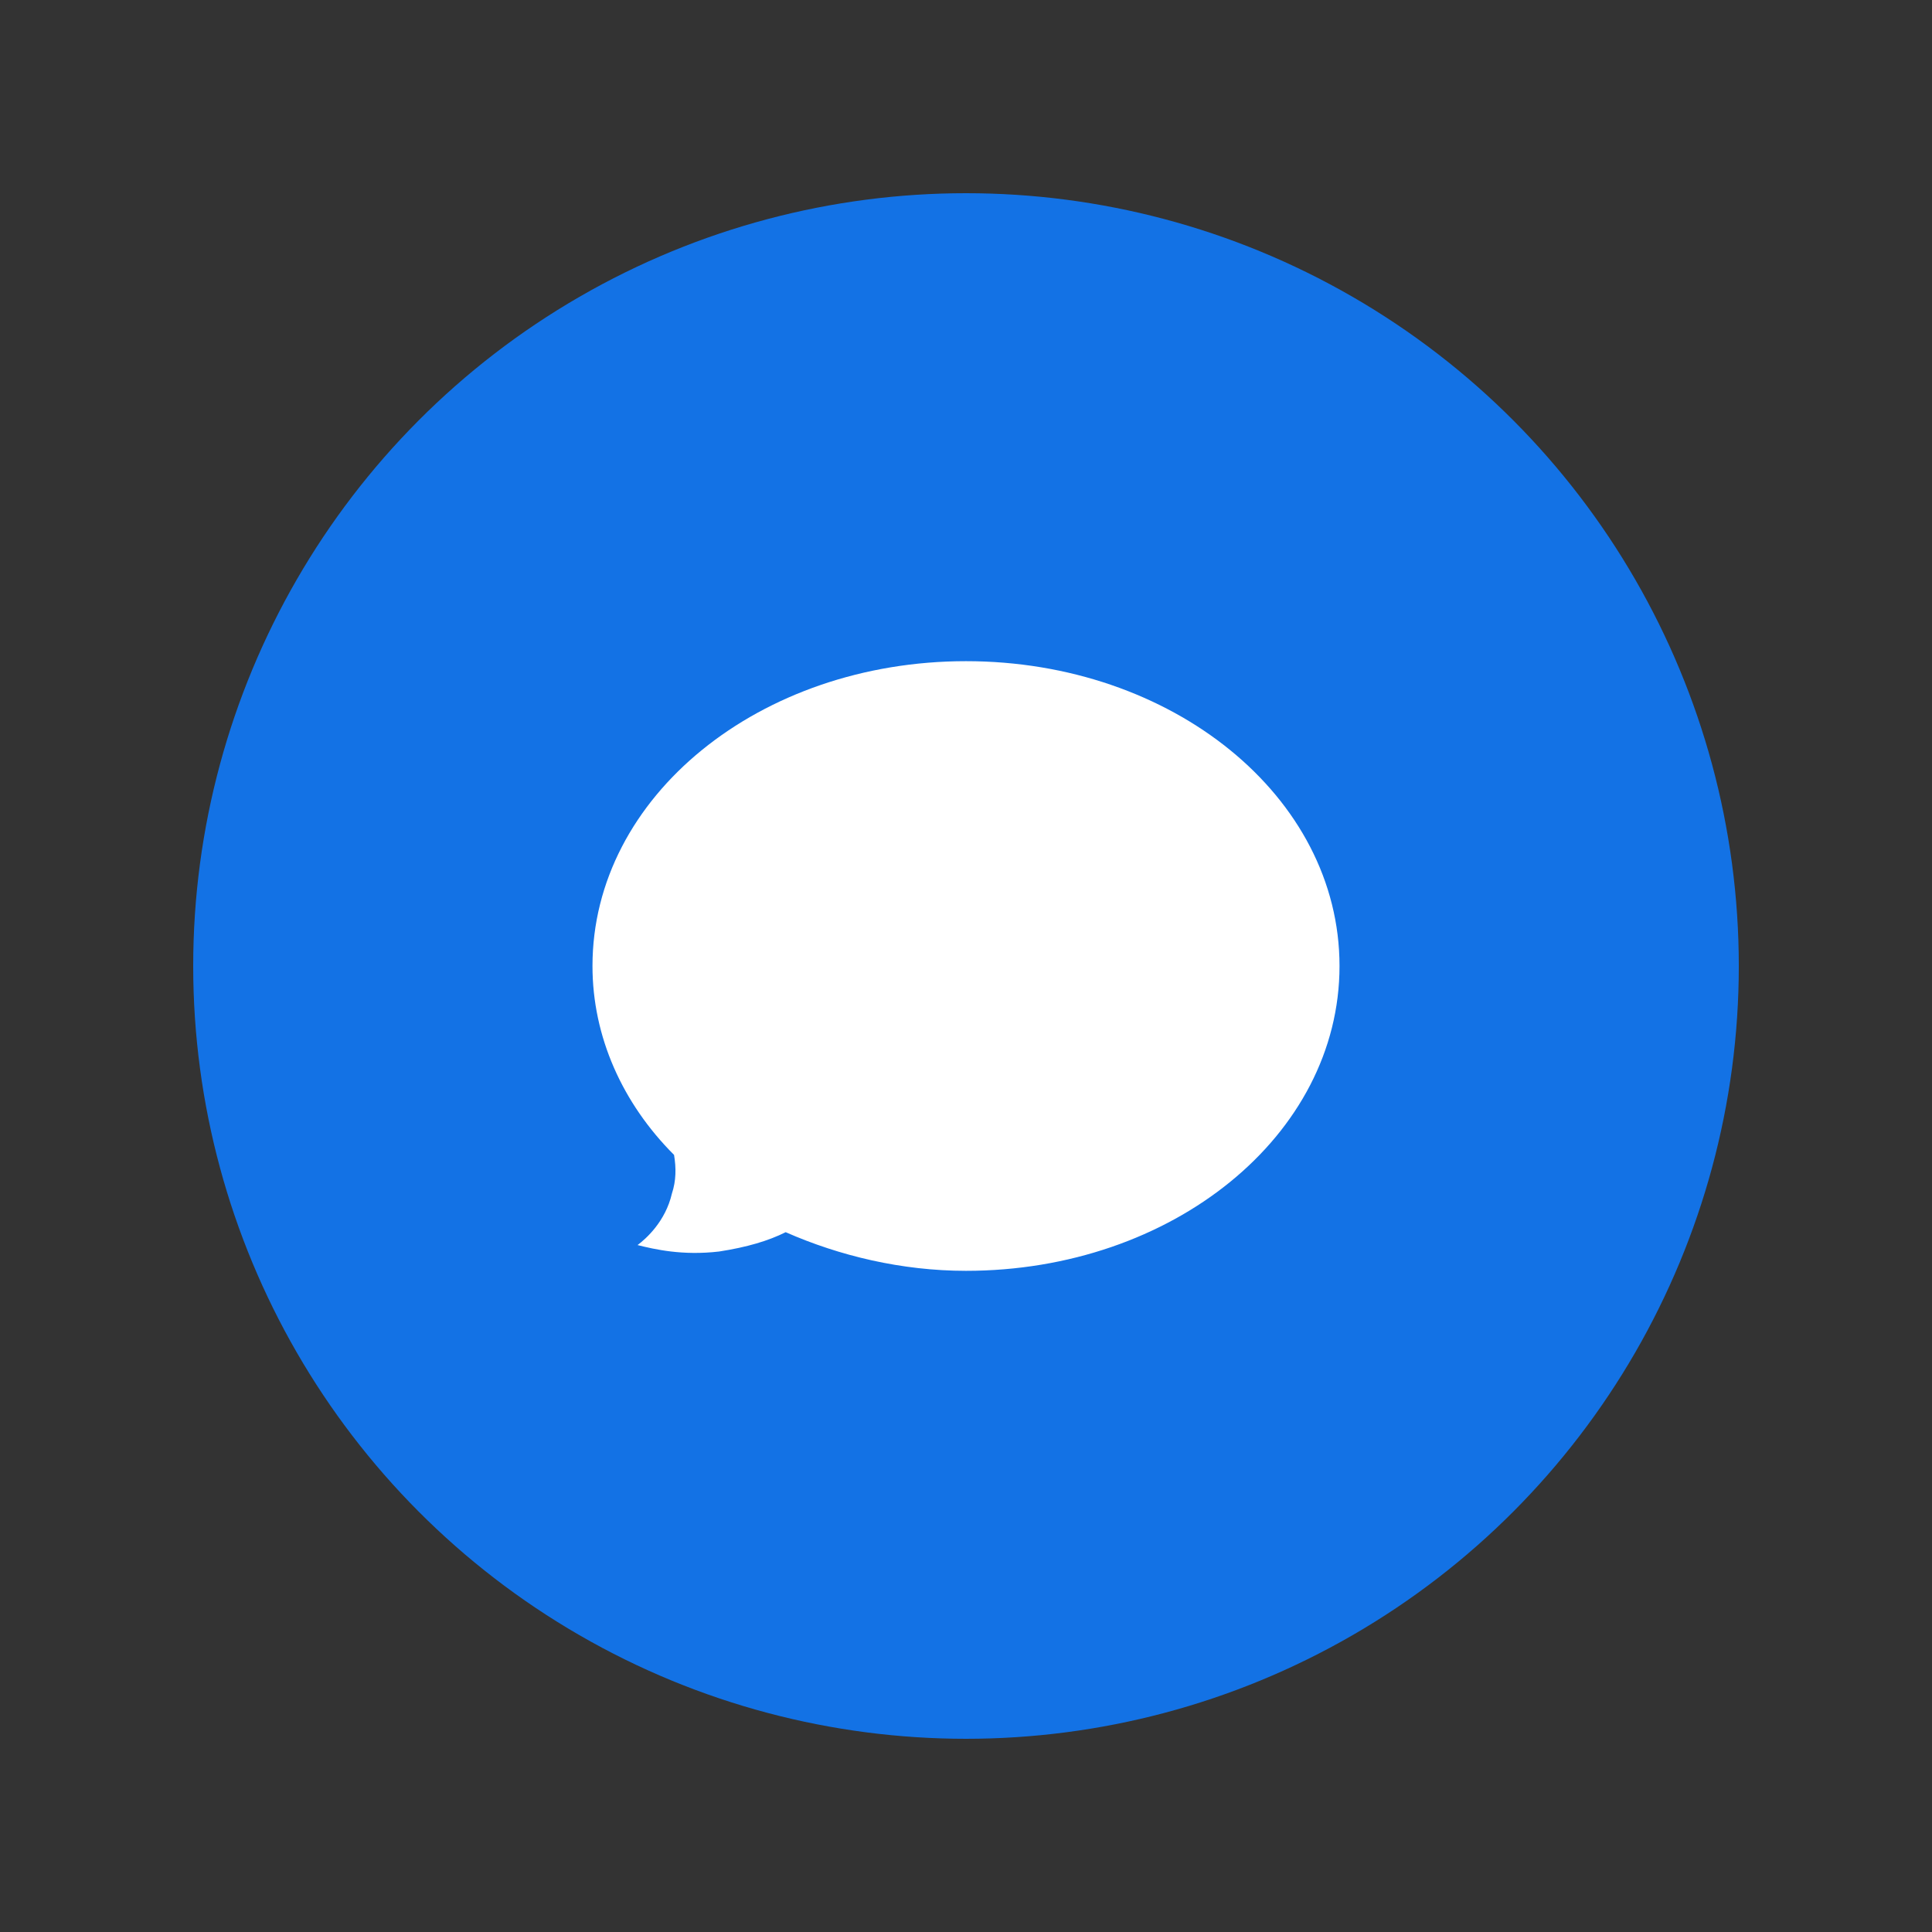 <svg version="1.1" id="Layer_1" xmlns="http://www.w3.org/2000/svg" x="0" y="0" viewBox="0 0 90 90" style="enable-background:new 0 0 90 90" xml:space="preserve"><rect x="0" y="0" width="90" height="90" fill="#333333" stroke="none"/><g id="Groupe_26"><g><circle id="Ellipse_3-2_1_" cx="45" cy="45" r="36" style="fill:#1372e5"/></g><path d="M108 362.8c-9.6 0-17.4 6.3-17.4 14.2 0 3.3 1.4 6.4 3.8 8.8.1.6.1 1.2-.1 1.8-.3 1.3-1.2 2.1-1.6 2.4.8.2 2.1.5 3.8.3 1.3-.2 2.3-.5 3.1-.9 2.5 1.1 5.4 1.8 8.4 1.8 9.6 0 17.4-6.3 17.4-14.2s-7.8-14.2-17.4-14.2z" style="fill:#fff" transform="translate(-63 -332)"/></g></svg>